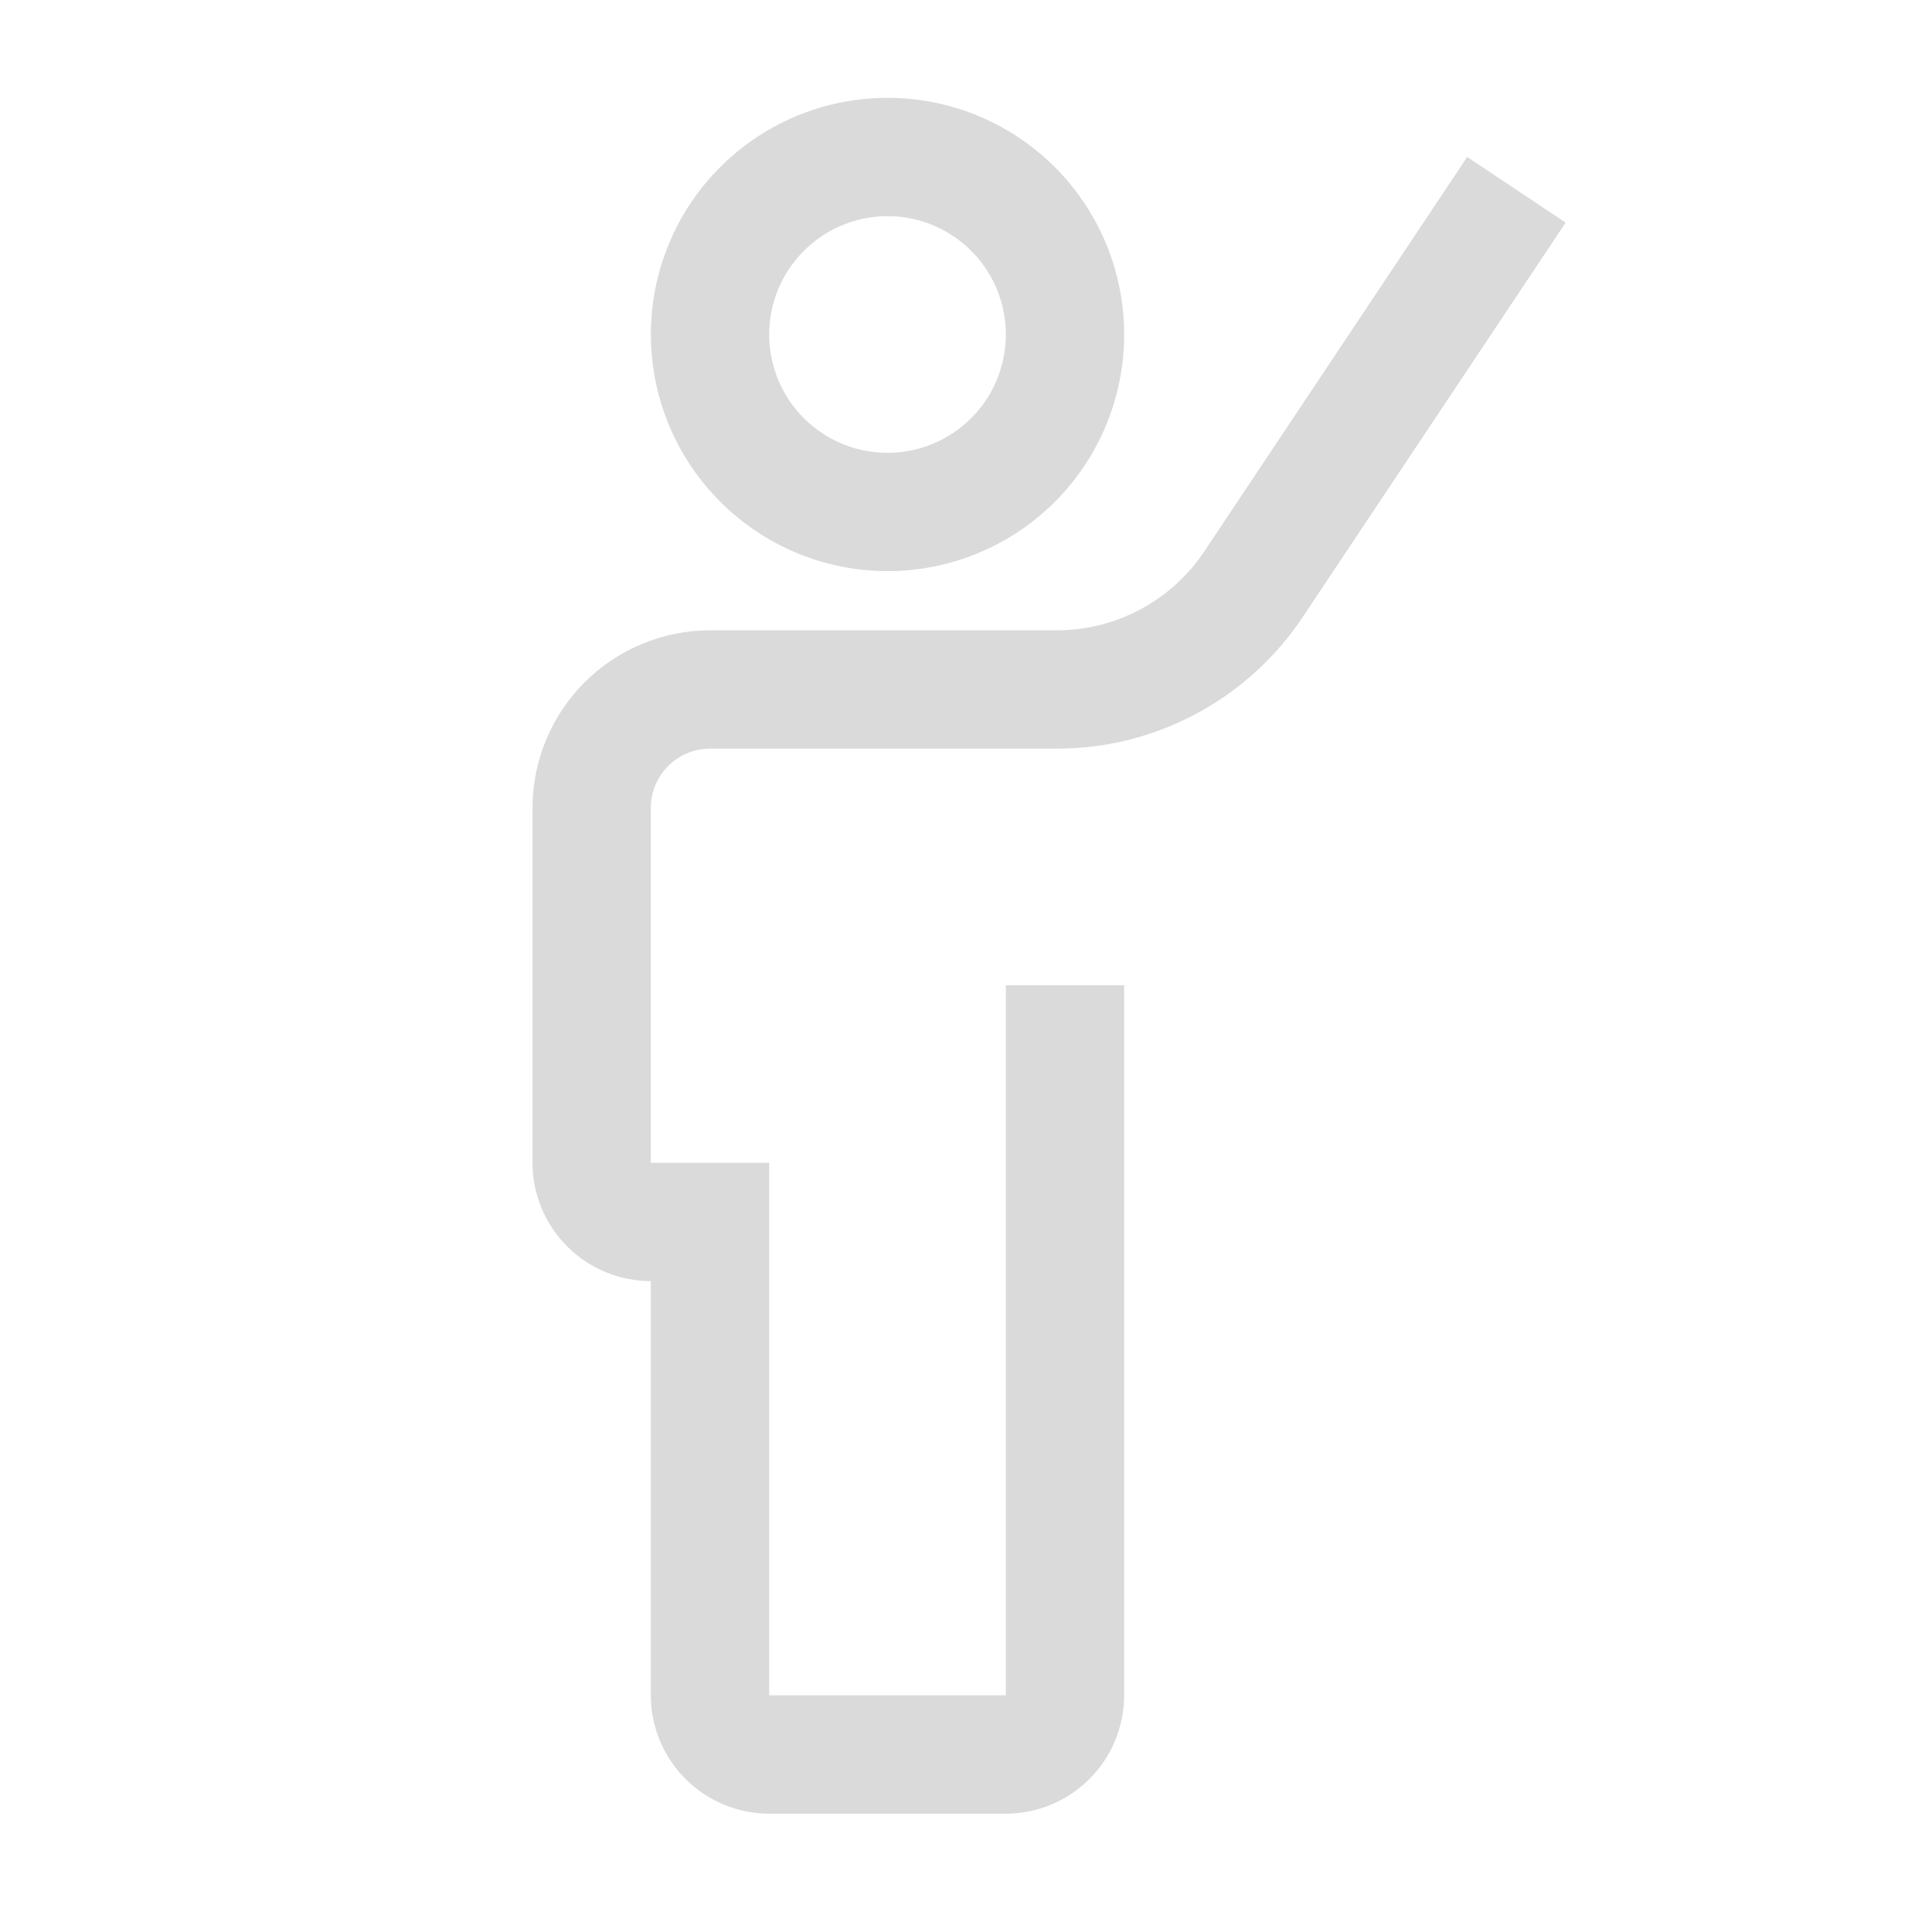 <svg width="50" height="50" viewBox="0 0 50 50" fill="none" xmlns="http://www.w3.org/2000/svg">
<path d="M37.971 4.062L31.169 14.267C30.75 14.897 30.182 15.413 29.515 15.77C28.848 16.127 28.103 16.313 27.347 16.312H18.375C17.157 16.314 15.989 16.798 15.128 17.66C14.267 18.521 13.782 19.688 13.781 20.906V30.094C13.782 30.906 14.105 31.684 14.679 32.258C15.253 32.832 16.031 33.155 16.843 33.156V43.875C16.844 44.687 17.167 45.465 17.741 46.039C18.315 46.614 19.094 46.937 19.906 46.938H26.031C26.843 46.937 27.621 46.614 28.195 46.039C28.769 45.465 29.092 44.687 29.093 43.875V25.5H26.031V43.875H19.906V30.094H16.843V20.906C16.844 20.5 17.005 20.111 17.292 19.824C17.579 19.537 17.968 19.375 18.375 19.375H27.347C28.607 19.377 29.849 19.066 30.96 18.471C32.072 17.876 33.019 17.015 33.717 15.966L40.519 5.761L37.971 4.062Z" fill="#DADADA"/>
<path d="M16.844 8.656C16.844 7.445 17.203 6.261 17.876 5.253C18.549 4.246 19.506 3.461 20.625 2.997C21.744 2.534 22.976 2.413 24.164 2.649C25.352 2.885 26.443 3.469 27.3 4.325C28.156 5.182 28.74 6.273 28.976 7.461C29.212 8.649 29.091 9.881 28.628 11C28.164 12.119 27.379 13.076 26.372 13.749C25.364 14.422 24.18 14.781 22.969 14.781C21.345 14.78 19.788 14.134 18.64 12.985C17.491 11.837 16.846 10.28 16.844 8.656ZM19.906 8.656C19.906 9.262 20.086 9.854 20.422 10.358C20.759 10.861 21.237 11.254 21.797 11.486C22.356 11.717 22.972 11.778 23.566 11.66C24.16 11.542 24.706 11.25 25.134 10.822C25.563 10.393 25.854 9.848 25.972 9.254C26.091 8.66 26.03 8.044 25.798 7.484C25.566 6.925 25.174 6.446 24.67 6.11C24.167 5.773 23.575 5.594 22.969 5.594C22.157 5.595 21.378 5.918 20.804 6.492C20.23 7.066 19.907 7.844 19.906 8.656Z" fill="#DADADA"/>
</svg>
